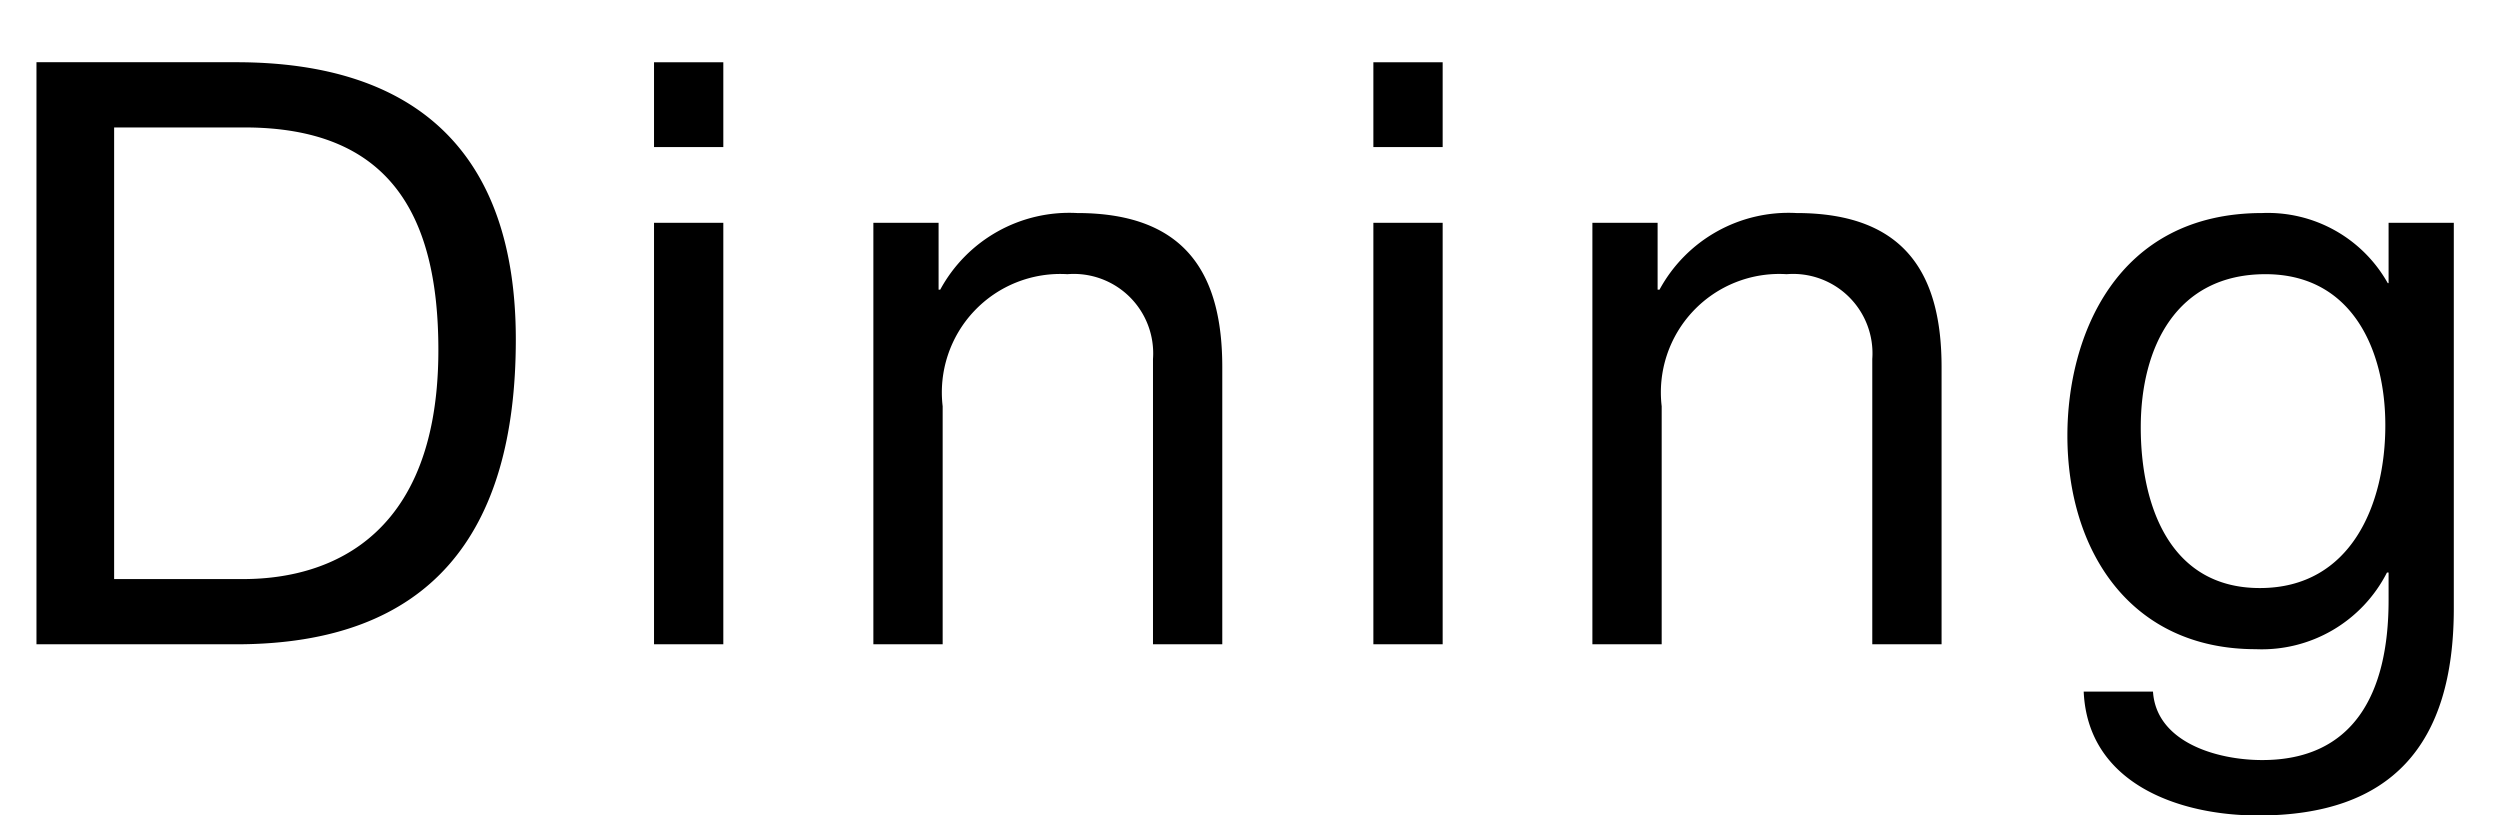 <svg xmlns="http://www.w3.org/2000/svg" width="46" height="15" viewBox="0 0 46 15">
<defs>
    <style>
      .cls-2 {
        fill-rule: evenodd;
      }
    </style>
  </defs>
  <path class="cls-2" d="M913.671,44.855h3.675c3.57,0,5.145-2.025,5.145-5.61,0-3.45-1.845-5.1-5.145-5.1h-3.675V44.855Zm1.425-9.51h2.4c2.625,0,3.57,1.545,3.57,4.095,0,3.945-2.625,4.215-3.6,4.215H915.1v-8.31Zm9.938,9.51h1.275V37.1h-1.275v7.755Zm1.275-10.709h-1.275v1.56h1.275v-1.56Zm2.761,10.709h1.275v-4.38a2.179,2.179,0,0,1,2.295-2.43,1.461,1.461,0,0,1,1.575,1.56v5.25h1.275v-5.1c0-1.665-.63-2.835-2.67-2.835a2.7,2.7,0,0,0-2.52,1.41h-0.03V37.1h-1.2v7.755Zm9.2,0h1.275V37.1h-1.275v7.755Zm1.275-10.709h-1.275v1.56h1.275v-1.56ZM942.3,44.855h1.275v-4.38a2.179,2.179,0,0,1,2.3-2.43,1.461,1.461,0,0,1,1.575,1.56v5.25h1.275v-5.1c0-1.665-.63-2.835-2.67-2.835a2.7,2.7,0,0,0-2.52,1.41H943.5V37.1h-1.2v7.755Zm12.28-1.035c-1.68,0-2.19-1.56-2.19-2.955,0-1.485.66-2.82,2.295-2.82,1.605,0,2.205,1.41,2.205,2.775C956.893,42.275,956.263,43.82,954.583,43.82Zm3.57-6.72h-1.2v1.11h-0.015a2.531,2.531,0,0,0-2.31-1.29c-2.685,0-3.585,2.265-3.585,4.095,0,2.115,1.155,3.93,3.465,3.93a2.584,2.584,0,0,0,2.415-1.41h0.03v0.51c0,1.74-.66,2.94-2.325,2.94-0.84,0-1.95-.33-2.01-1.26h-1.275c0.075,1.695,1.755,2.28,3.21,2.28,2.445,0,3.6-1.29,3.6-3.81V37.1Z" transform="translate(-913 -33)"/>
</svg>

